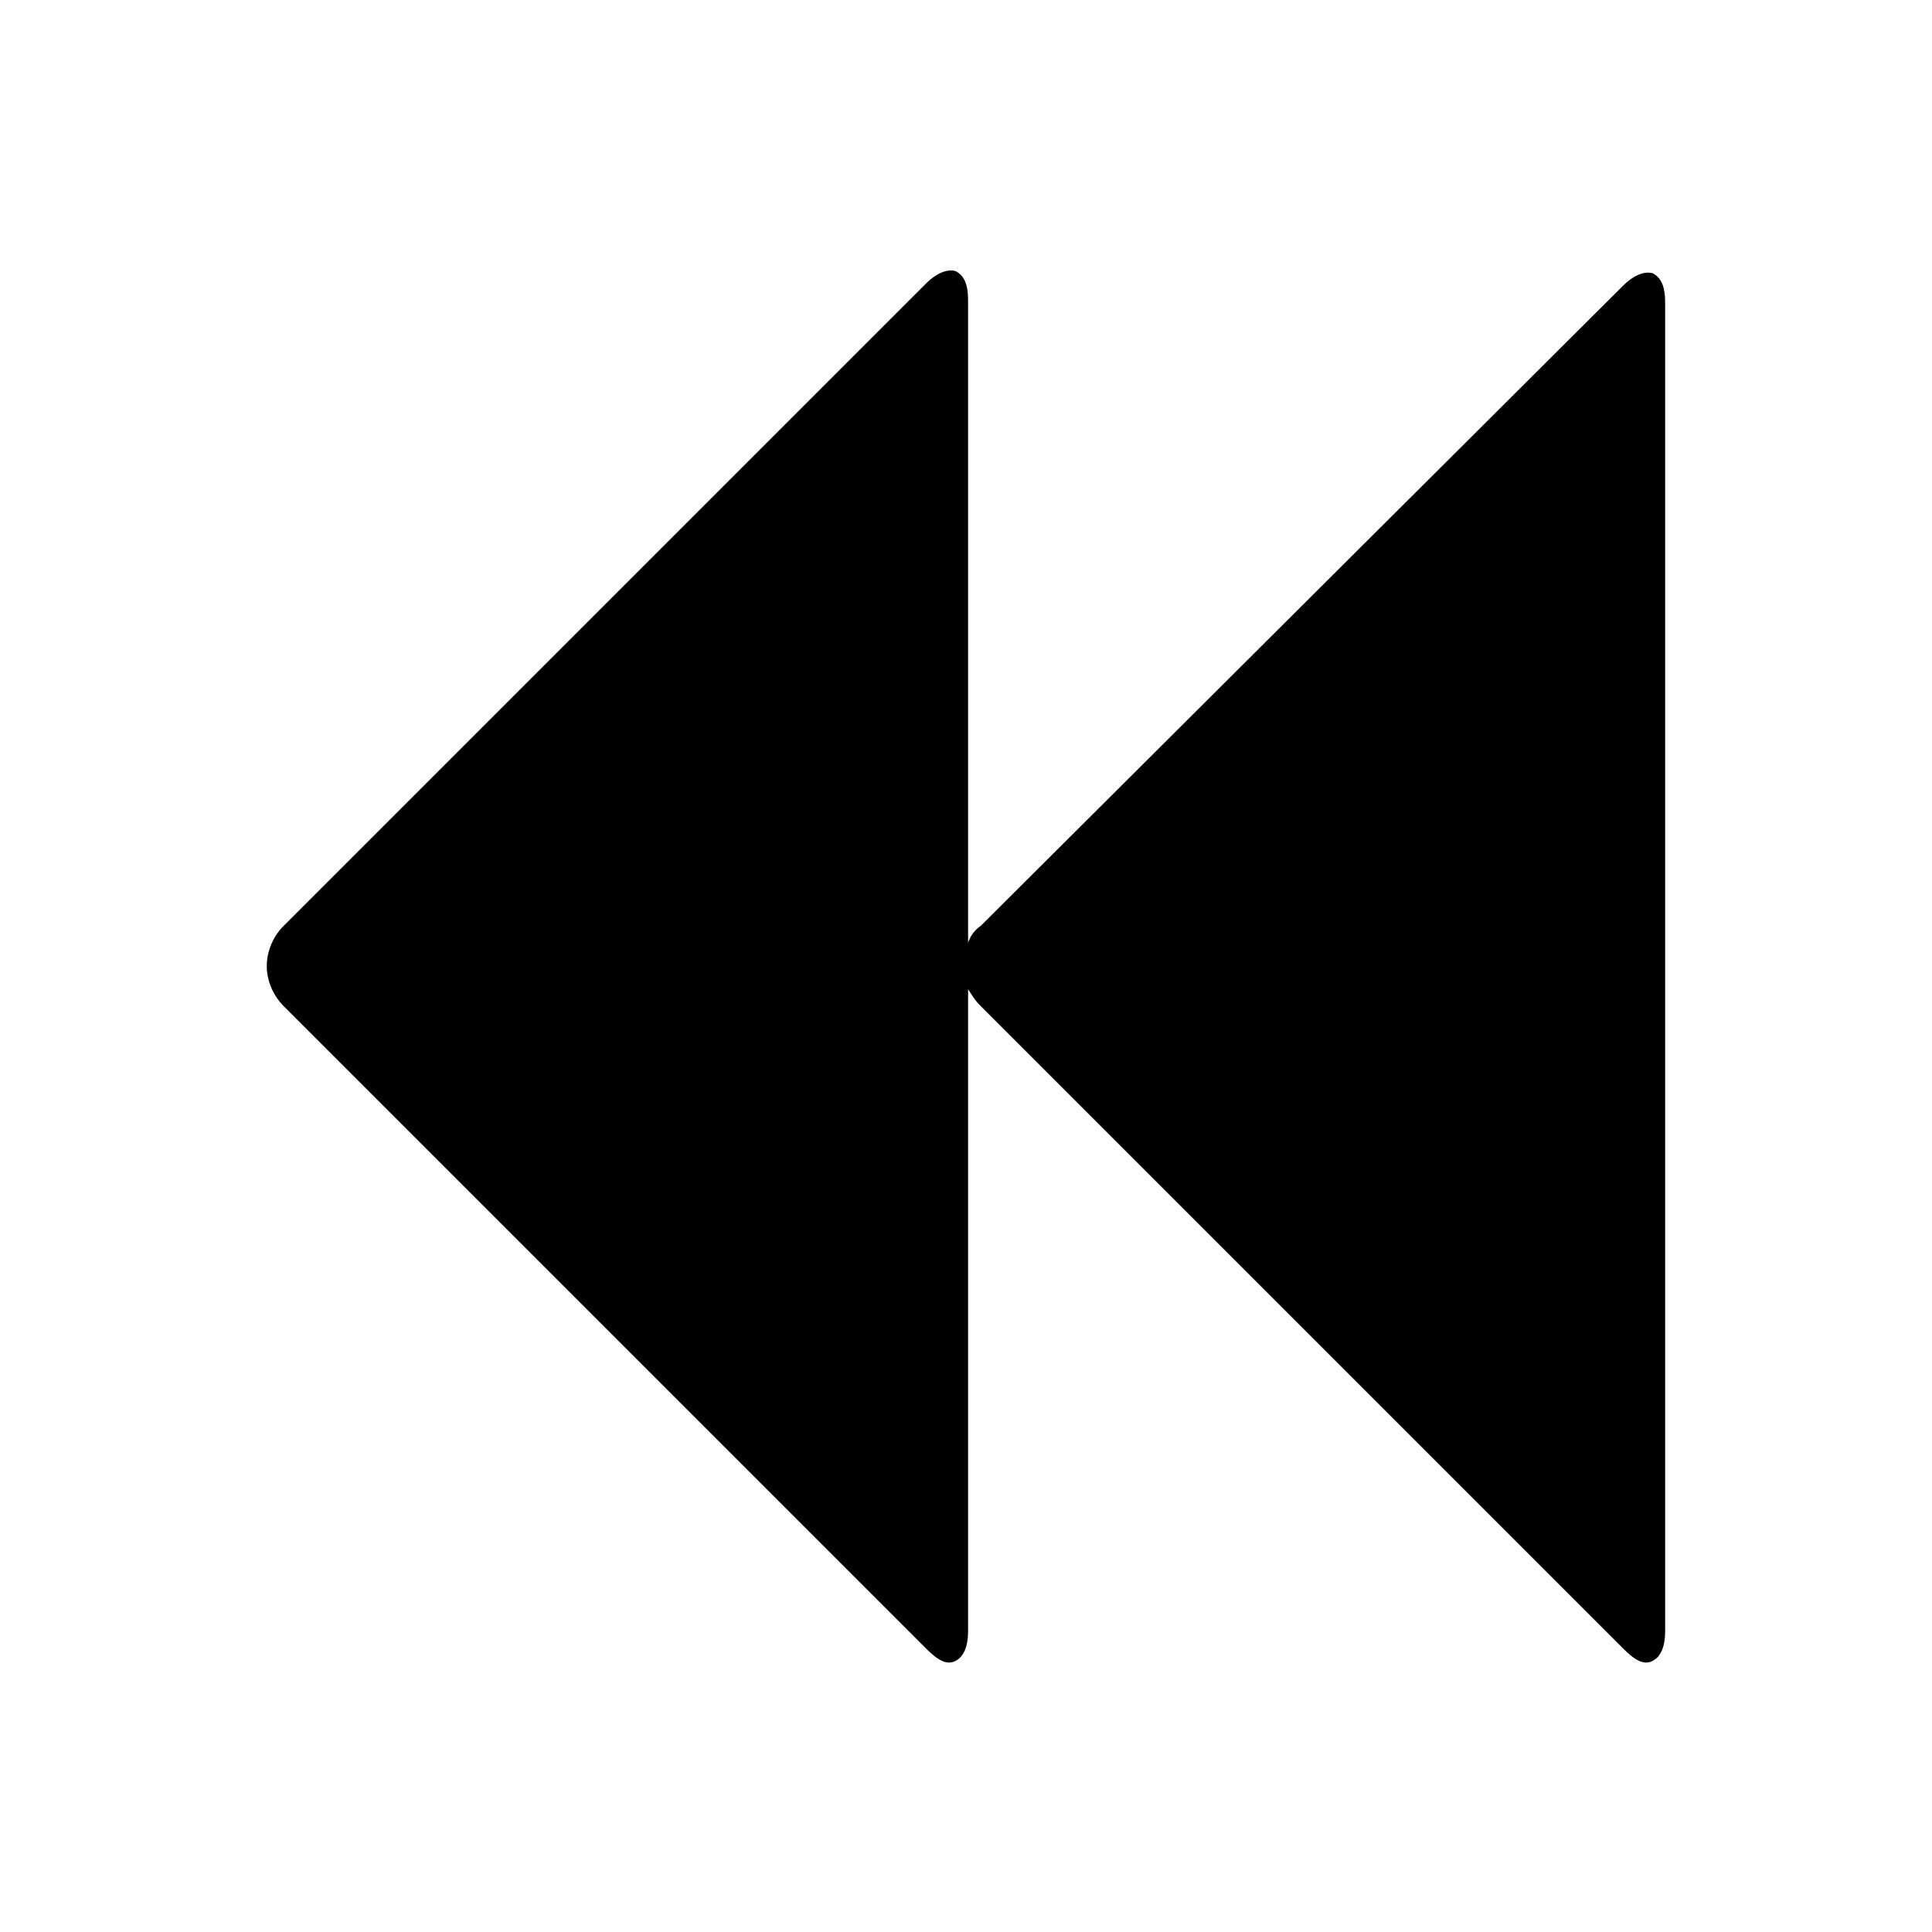 <?xml version="1.0" encoding="UTF-8"?>
<!-- Uploaded to: ICON Repo, www.svgrepo.com, Generator: ICON Repo Mixer Tools -->
<svg fill="#000000" width="800px" height="800px" version="1.1" viewBox="144 144 512 512" xmlns="http://www.w3.org/2000/svg">
 <path d="m574.09 219.75c2.801-2.801 5.598-3.918 7.836-3.359 2.238 1.121 3.359 3.359 3.359 7.836v352.11c0 3.918-1.121 6.719-3.359 7.836-2.238 1.121-4.477 0-7.836-3.359l-170.18-170.18c-1.68-1.68-2.238-2.801-3.359-4.477v170.18c0 3.918-1.121 6.719-3.359 7.836-2.238 1.121-4.477 0-7.836-3.359l-170.18-170.18c-2.801-2.801-4.477-6.719-4.477-10.637 0-3.918 1.68-7.836 4.477-10.637l170.18-170.18c2.801-2.801 5.598-3.918 7.836-3.359 2.238 1.121 3.359 3.359 3.359 7.836v170.18c0.559-1.68 1.68-3.359 3.359-4.477z"/>
</svg>